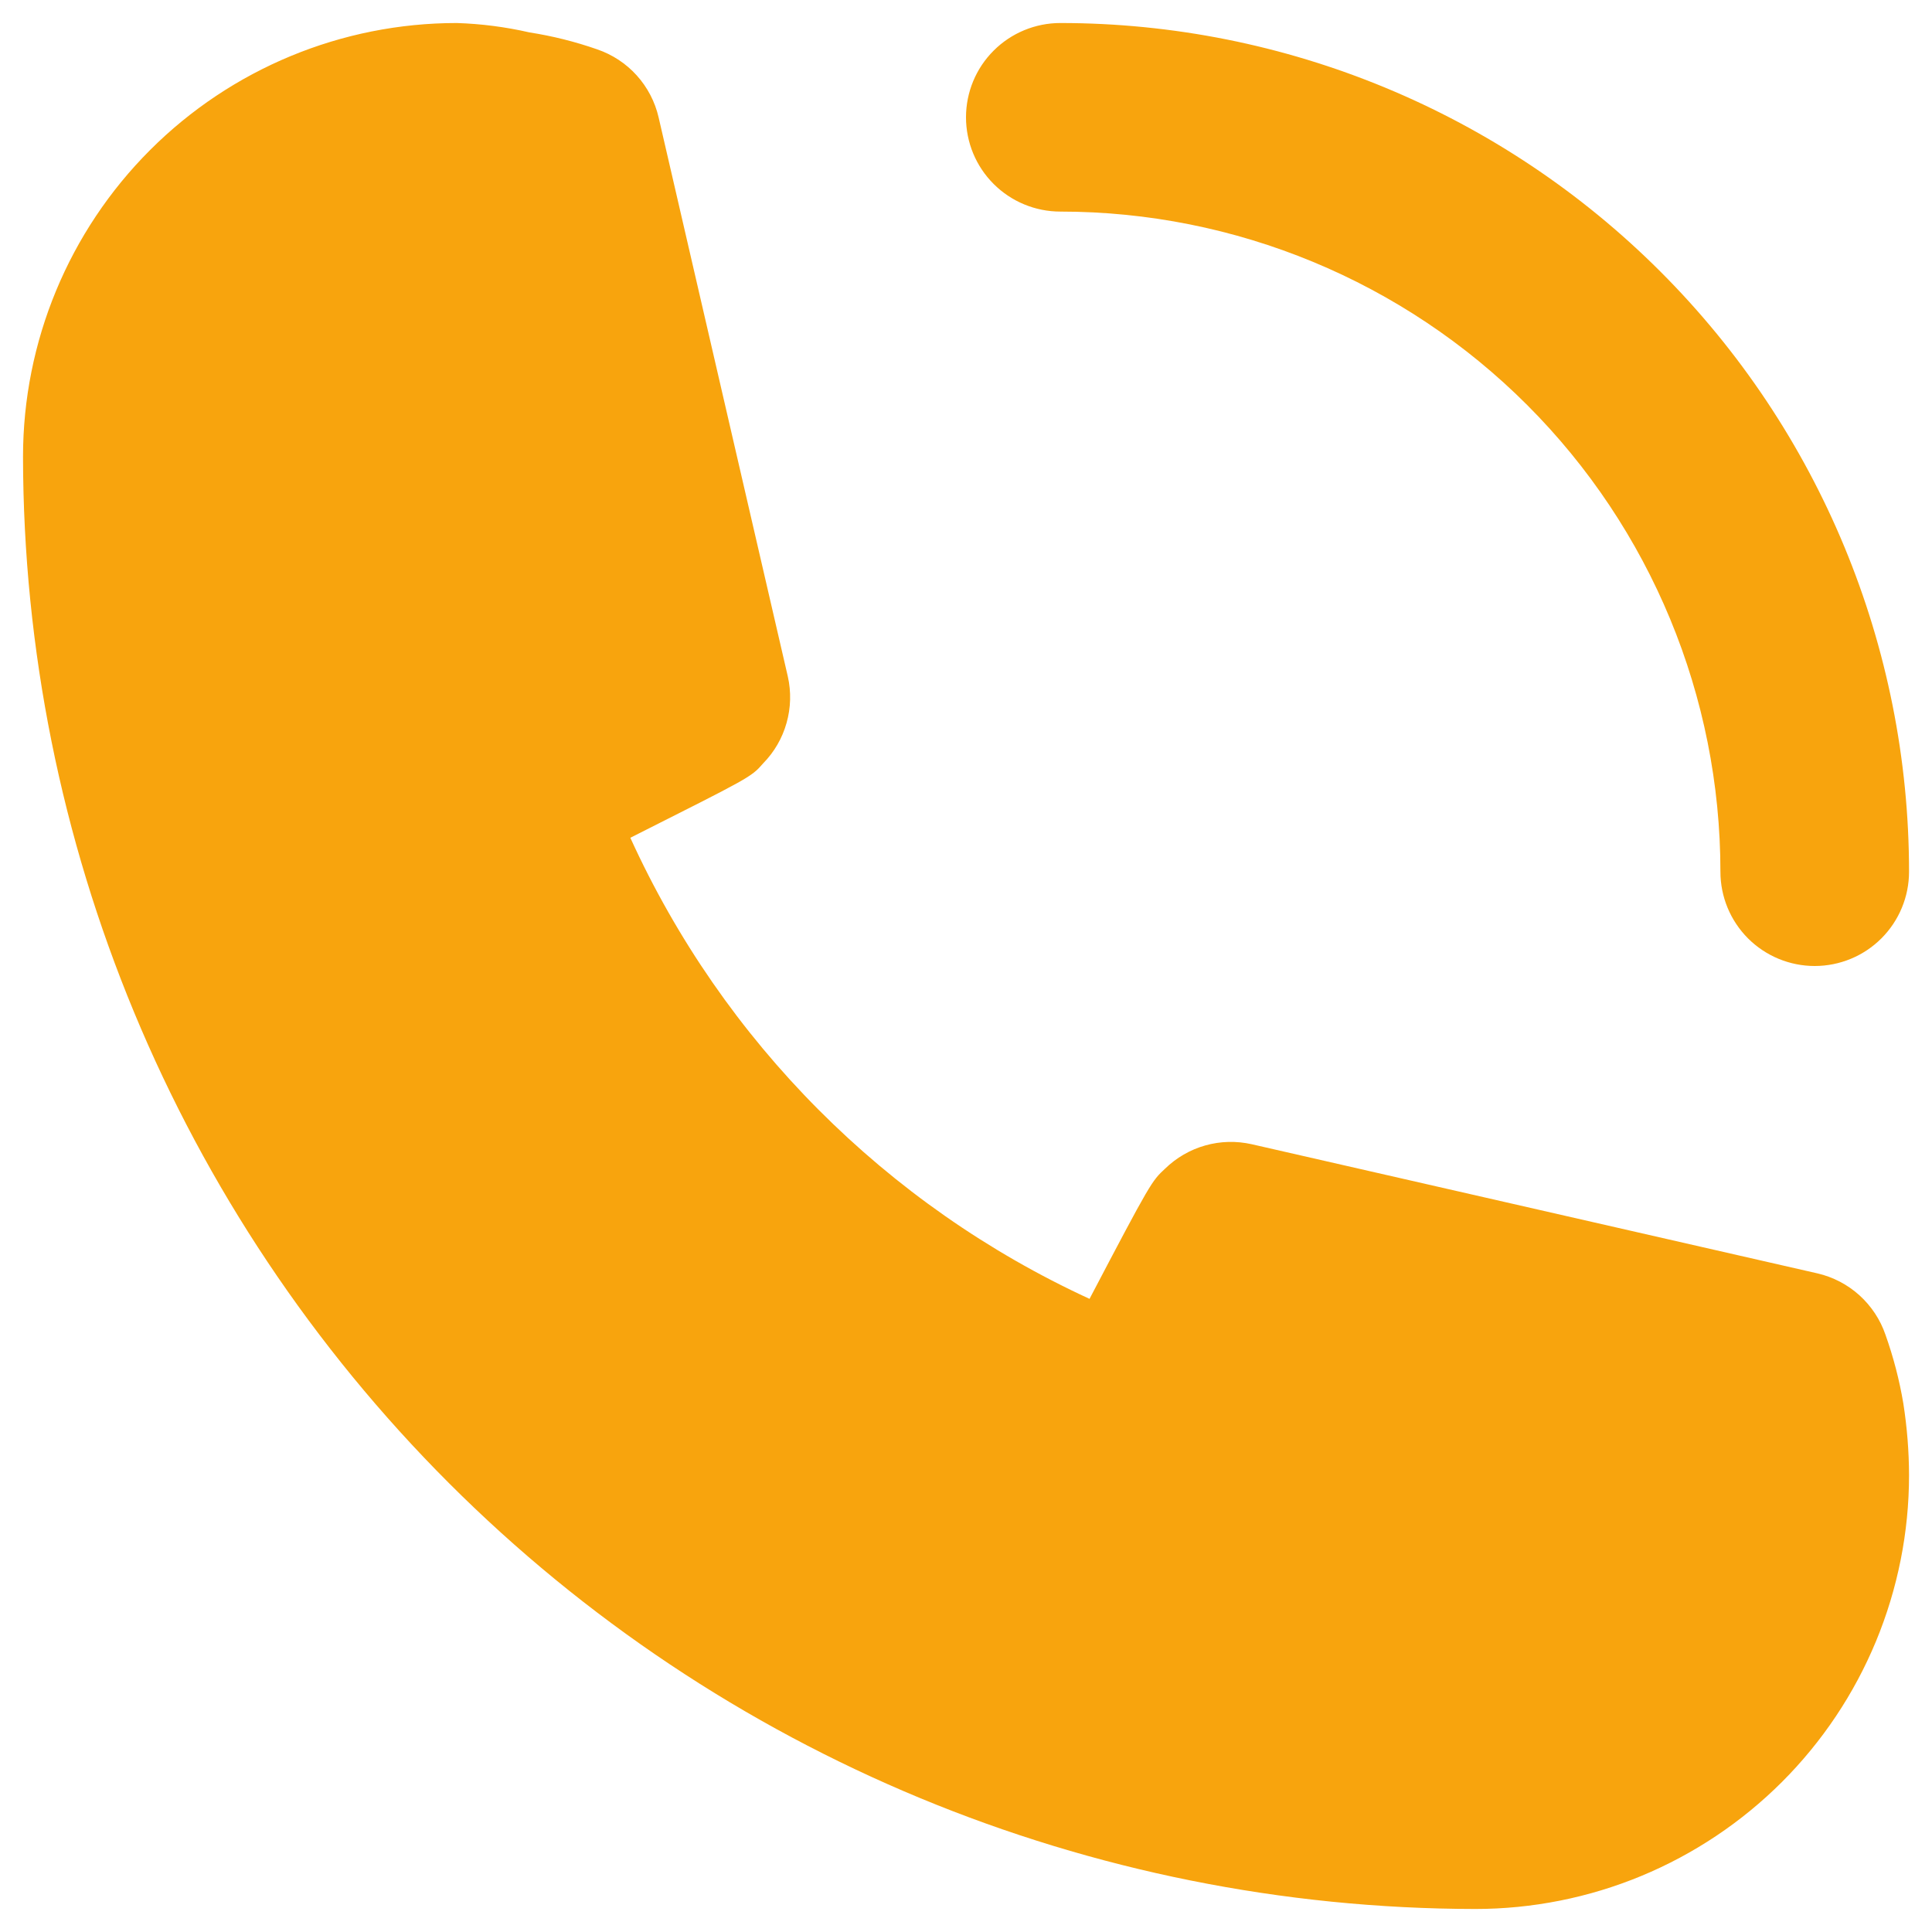 <svg width="35" height="35" viewBox="0 0 35 35" fill="none" xmlns="http://www.w3.org/2000/svg">
<path d="M19.209 3.833C22.38 3.833 25.422 5.093 27.665 7.336C29.907 9.578 31.167 12.62 31.167 15.792C31.167 16.245 31.347 16.679 31.667 17C31.988 17.32 32.422 17.5 32.875 17.5C33.328 17.5 33.763 17.32 34.083 17C34.404 16.679 34.584 16.245 34.584 15.792C34.584 11.714 32.964 7.803 30.08 4.92C27.197 2.036 23.286 0.417 19.209 0.417C18.756 0.417 18.321 0.597 18.001 0.917C17.68 1.237 17.5 1.672 17.5 2.125C17.5 2.578 17.68 3.013 18.001 3.333C18.321 3.653 18.756 3.833 19.209 3.833ZM34.157 24.18C34.063 23.905 33.9 23.66 33.685 23.465C33.47 23.271 33.209 23.135 32.927 23.069L22.677 20.729C22.398 20.666 22.109 20.673 21.834 20.751C21.56 20.828 21.309 20.974 21.105 21.173C20.866 21.395 20.849 21.412 19.738 23.53C16.053 21.834 13.1 18.869 11.419 15.177C13.588 14.083 13.605 14.083 13.827 13.827C14.027 13.623 14.172 13.372 14.249 13.098C14.327 12.823 14.335 12.534 14.272 12.255L11.931 2.125C11.866 1.843 11.729 1.581 11.535 1.366C11.341 1.151 11.095 0.989 10.821 0.895C10.421 0.755 10.009 0.652 9.591 0.587C9.159 0.488 8.718 0.431 8.275 0.417C6.191 0.417 4.192 1.245 2.719 2.718C1.245 4.192 0.417 6.191 0.417 8.275C0.426 15.25 3.201 21.936 8.133 26.868C13.064 31.8 19.751 34.574 26.725 34.583C27.757 34.583 28.779 34.38 29.733 33.985C30.686 33.59 31.552 33.011 32.282 32.282C33.012 31.552 33.591 30.686 33.986 29.732C34.38 28.779 34.584 27.757 34.584 26.725C34.583 26.29 34.548 25.856 34.481 25.427C34.41 25.002 34.301 24.585 34.157 24.18Z" fill="#F8A40D"/>
</svg>
